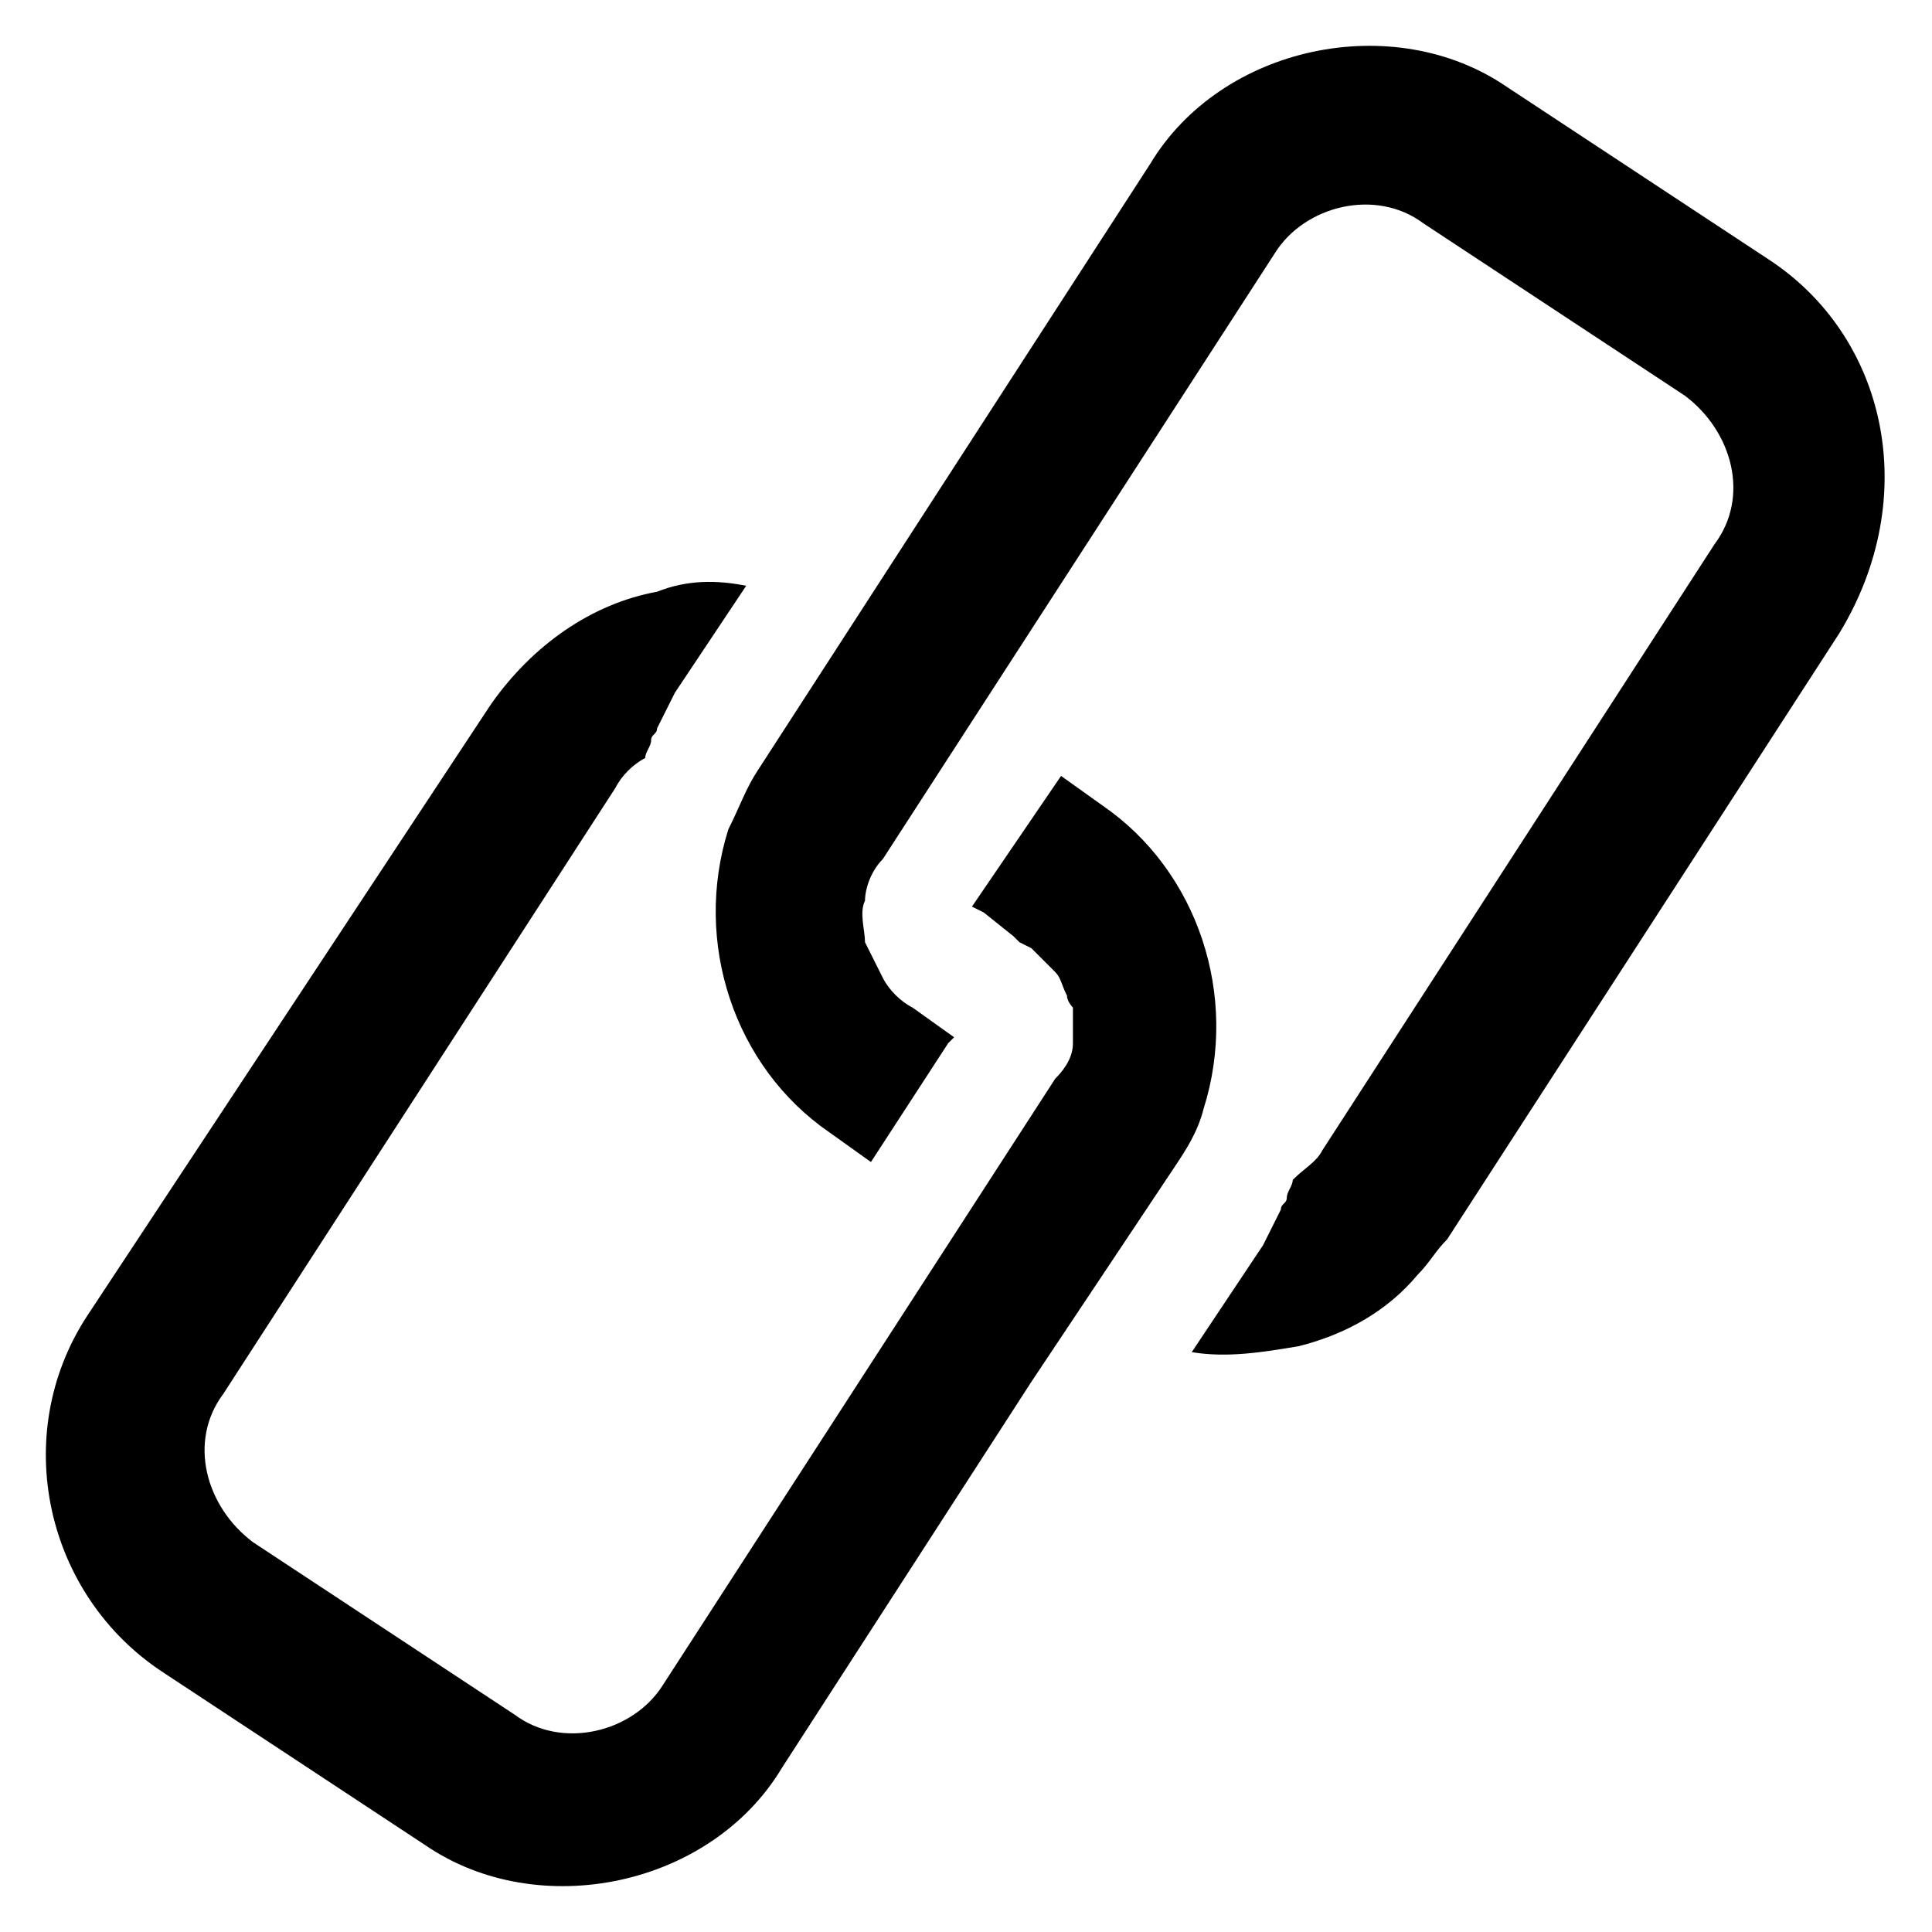 <?xml version="1.0" encoding="UTF-8"?>
<!-- Uploaded to: ICON Repo, www.svgrepo.com, Generator: ICON Repo Mixer Tools -->
<svg fill="#000000" width="800px" height="800px" version="1.1" viewBox="144 144 512 512" xmlns="http://www.w3.org/2000/svg">
 <g>
  <path d="m462.98 437.79c9.445-29.914-1.574-62.977-26.766-80.293l-11.02-7.871-23.617 34.633 3.148 1.574 7.871 6.297 1.574 1.574 3.148 1.574c1.574 1.574 1.574 1.574 3.148 3.148 1.574 1.574 1.574 1.574 3.148 3.148 1.574 1.574 1.574 3.148 3.148 6.297 0 1.574 1.574 3.148 1.574 3.148v6.297 3.148c0 3.148-1.574 6.297-4.723 9.445l-103.91 160.59c-7.871 12.594-26.766 17.32-39.359 7.871l-69.273-45.656c-12.594-9.445-17.32-26.766-7.871-39.359l103.91-160.59c1.574-3.148 4.723-6.297 7.871-7.871 0-1.574 1.574-3.148 1.574-4.723s1.574-1.574 1.574-3.148c1.574-3.148 3.148-6.297 4.723-9.445l18.895-28.34c-7.871-1.574-15.742-1.574-23.617 1.574-17.32 3.148-33.062 14.168-44.082 29.914l-107.06 162.16c-20.469 31.488-11.02 73.996 20.469 94.465l69.273 45.656c29.914 20.469 75.57 11.02 94.465-20.469l66.125-102.34 37.785-56.68c3.144-4.719 6.293-9.441 7.871-15.738z"/>
  <path d="m612.54 212.64-69.273-45.656c-29.914-20.469-75.57-11.02-94.465 20.469l-103.91 160.59c-3.148 4.723-4.723 9.445-7.871 15.742-9.445 29.914 1.574 62.977 26.766 80.293l11.02 7.871 20.469-31.488 1.574-1.574-11.02-7.871c-3.148-1.574-6.297-4.723-7.871-7.871-1.574-3.148-3.148-6.297-4.723-9.445 0-3.148-1.574-7.871 0-11.02 0-3.148 1.574-7.871 4.723-11.02l103.91-160.59c7.871-12.594 26.766-17.32 39.359-7.871l69.273 45.656c12.594 9.445 17.32 26.766 7.871 39.359l-103.91 160.59c-1.574 3.148-4.723 4.723-7.871 7.871 0 1.574-1.574 3.148-1.574 4.723 0 1.574-1.574 1.574-1.574 3.148-1.574 3.148-3.148 6.297-4.723 9.445l-18.895 28.34c9.445 1.574 18.895 0 28.34-1.574 12.594-3.148 23.617-9.445 31.488-18.895 3.148-3.148 4.723-6.297 7.871-9.445l103.91-160.59c22.039-36.211 12.594-78.719-18.895-99.188z"/>
 </g>
</svg>